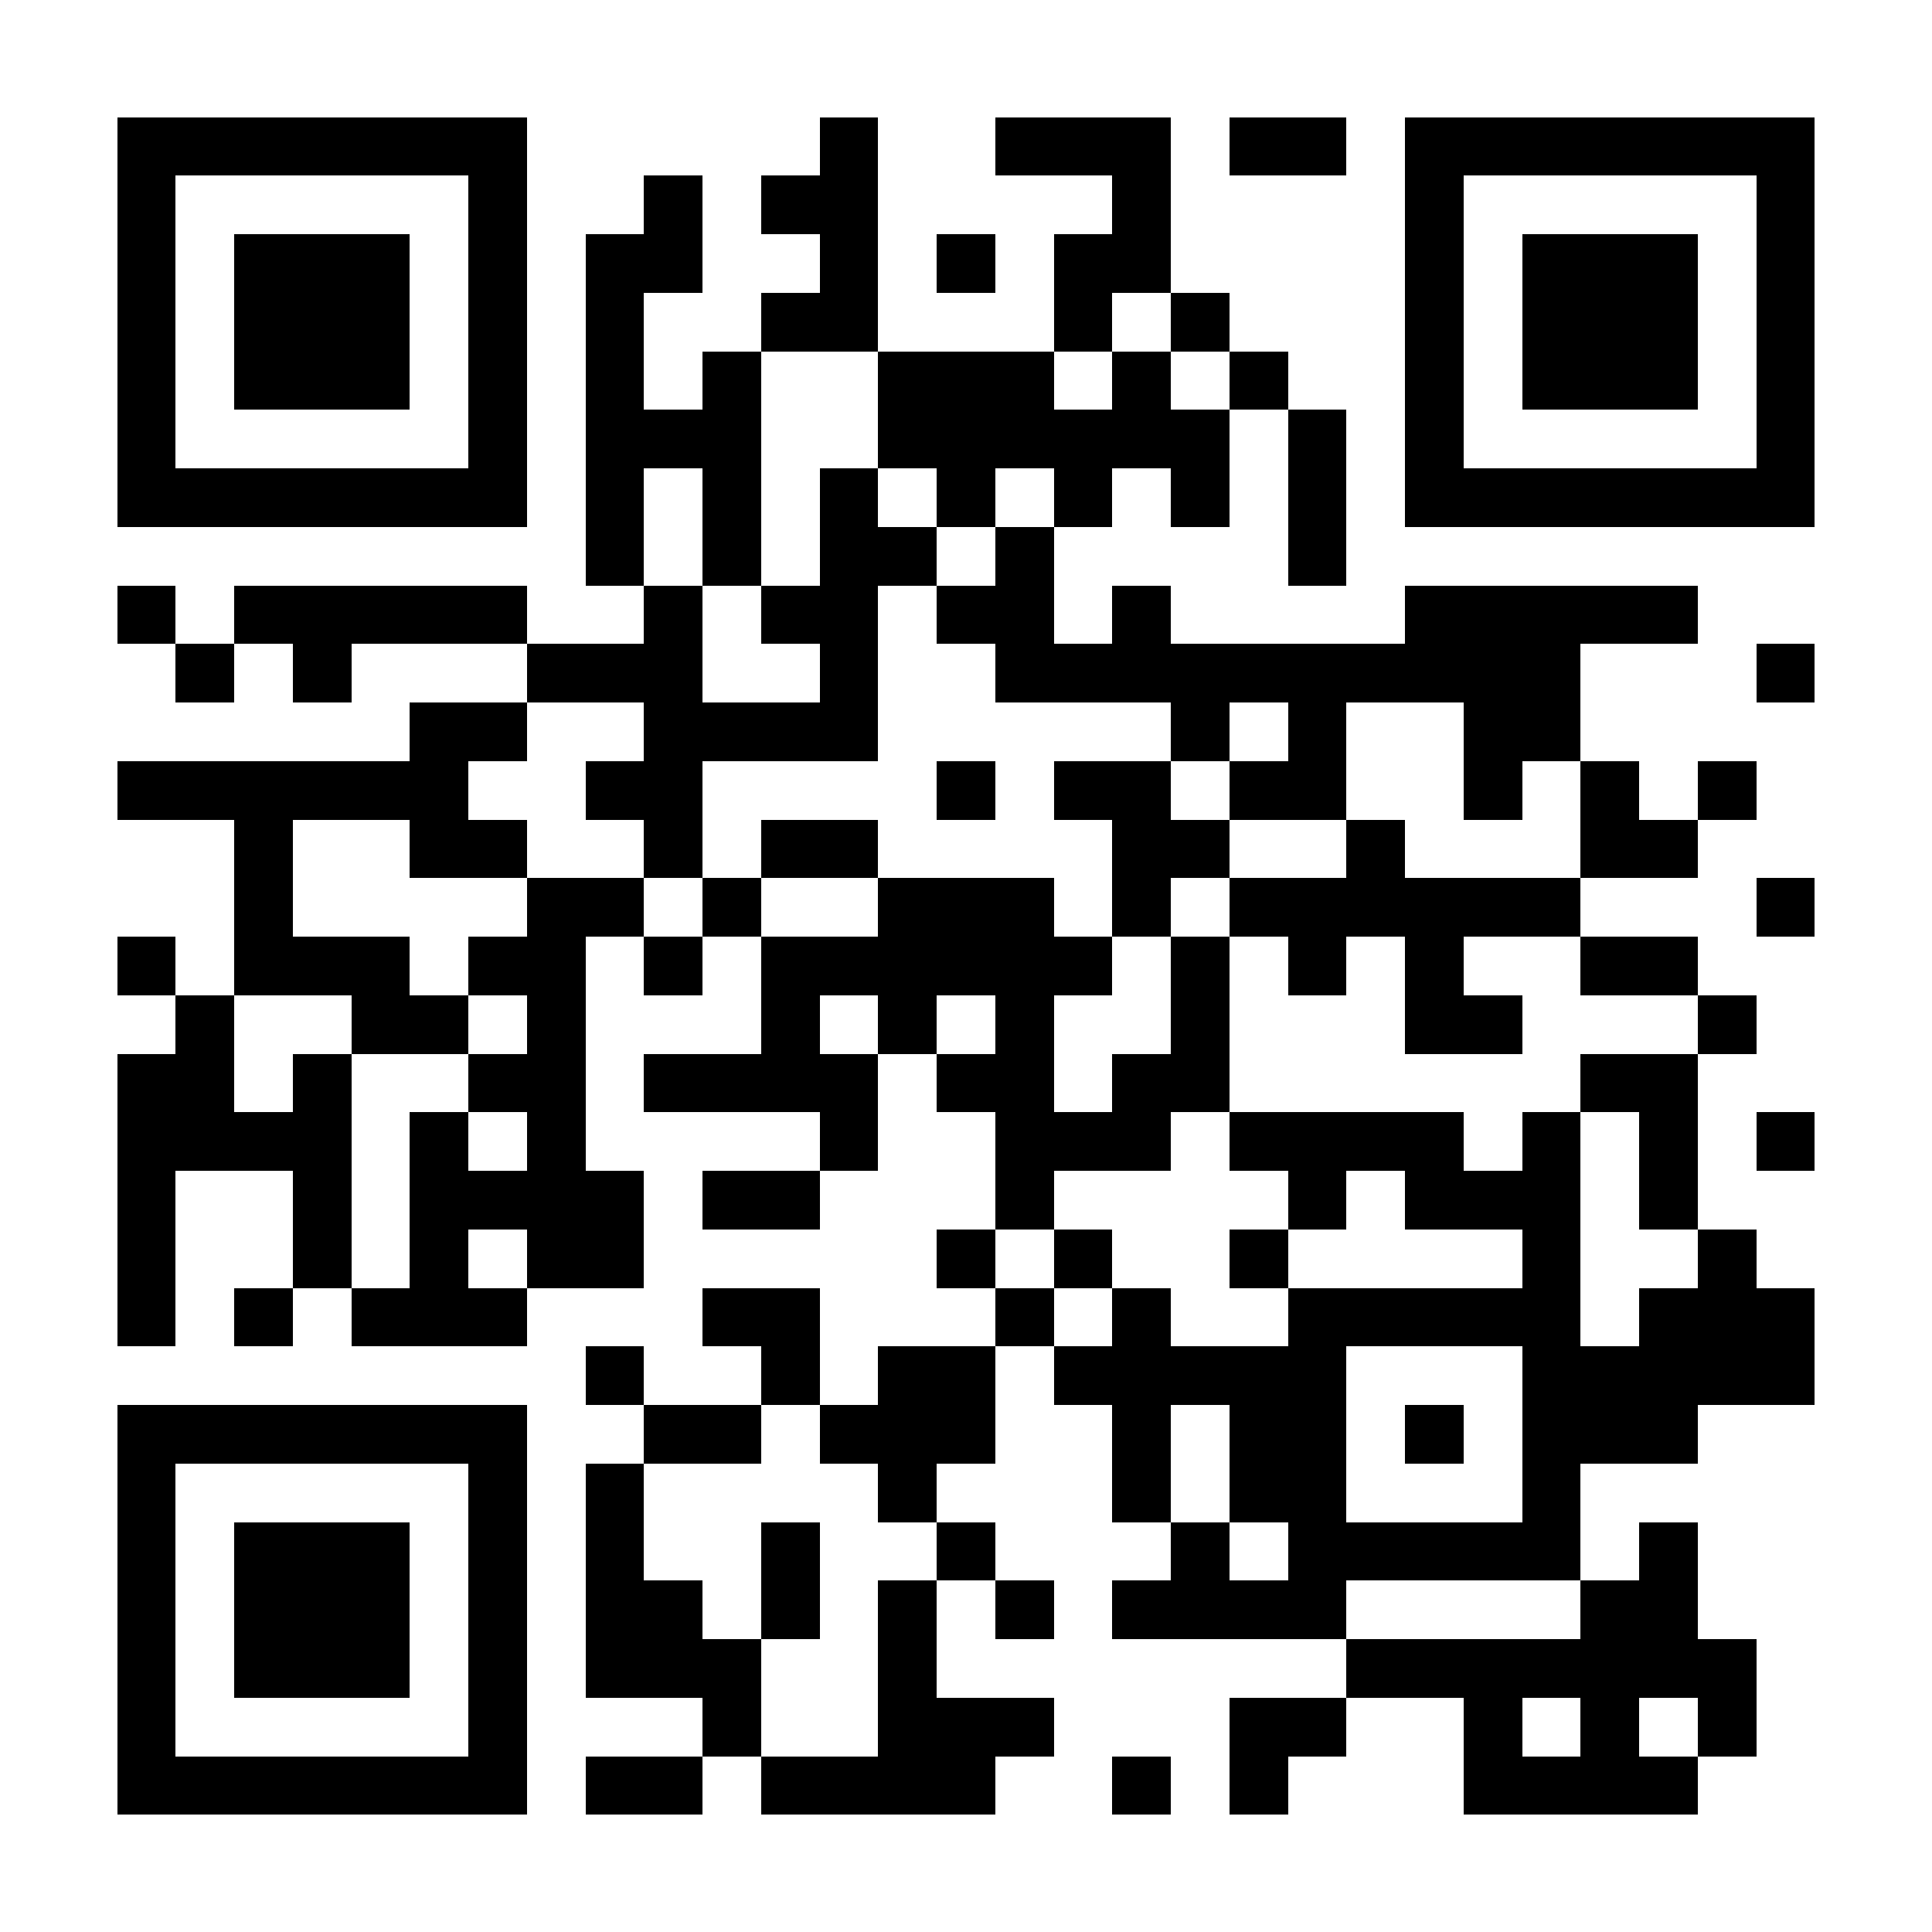 <?xml version="1.0" encoding="UTF-8"?>
<!DOCTYPE svg PUBLIC '-//W3C//DTD SVG 1.0//EN'
          'http://www.w3.org/TR/2001/REC-SVG-20010904/DTD/svg10.dtd'>
<svg fill="#fff" height="33" shape-rendering="crispEdges" style="fill: #fff;" viewBox="0 0 33 33" width="33" xmlns="http://www.w3.org/2000/svg" xmlns:xlink="http://www.w3.org/1999/xlink"
><path d="M0 0h33v33H0z"
  /><path d="M2 2.5h7m5 0h1m2 0h3m1 0h2m1 0h7M2 3.5h1m5 0h1m2 0h1m1 0h2m4 0h1m4 0h1m5 0h1M2 4.5h1m1 0h3m1 0h1m1 0h2m2 0h1m1 0h1m1 0h2m4 0h1m1 0h3m1 0h1M2 5.5h1m1 0h3m1 0h1m1 0h1m2 0h2m3 0h1m1 0h1m3 0h1m1 0h3m1 0h1M2 6.5h1m1 0h3m1 0h1m1 0h1m1 0h1m2 0h3m1 0h1m1 0h1m2 0h1m1 0h3m1 0h1M2 7.5h1m5 0h1m1 0h3m2 0h6m1 0h1m1 0h1m5 0h1M2 8.5h7m1 0h1m1 0h1m1 0h1m1 0h1m1 0h1m1 0h1m1 0h1m1 0h7M10 9.5h1m1 0h1m1 0h2m1 0h1m4 0h1M2 10.5h1m1 0h5m2 0h1m1 0h2m1 0h2m1 0h1m4 0h5M3 11.5h1m1 0h1m3 0h3m2 0h1m2 0h10m3 0h1M7 12.5h2m2 0h4m5 0h1m1 0h1m2 0h2M2 13.5h6m2 0h2m4 0h1m1 0h2m1 0h2m2 0h1m1 0h1m1 0h1M4 14.5h1m2 0h2m2 0h1m1 0h2m4 0h2m2 0h1m3 0h2M4 15.5h1m4 0h2m1 0h1m2 0h3m1 0h1m1 0h6m3 0h1M2 16.5h1m1 0h3m1 0h2m1 0h1m1 0h6m1 0h1m1 0h1m1 0h1m2 0h2M3 17.5h1m2 0h2m1 0h1m3 0h1m1 0h1m1 0h1m2 0h1m3 0h2m3 0h1M2 18.5h2m1 0h1m2 0h2m1 0h4m1 0h2m1 0h2m6 0h2M2 19.5h4m1 0h1m1 0h1m4 0h1m2 0h3m1 0h4m1 0h1m1 0h1m1 0h1M2 20.5h1m2 0h1m1 0h4m1 0h2m3 0h1m4 0h1m1 0h3m1 0h1M2 21.5h1m2 0h1m1 0h1m1 0h2m5 0h1m1 0h1m2 0h1m4 0h1m2 0h1M2 22.5h1m1 0h1m1 0h3m3 0h2m3 0h1m1 0h1m2 0h5m1 0h3M10 23.5h1m2 0h1m1 0h2m1 0h5m3 0h5M2 24.5h7m2 0h2m1 0h3m2 0h1m1 0h2m1 0h1m1 0h3M2 25.5h1m5 0h1m1 0h1m4 0h1m3 0h1m1 0h2m3 0h1M2 26.5h1m1 0h3m1 0h1m1 0h1m2 0h1m2 0h1m3 0h1m1 0h5m1 0h1M2 27.5h1m1 0h3m1 0h1m1 0h2m1 0h1m1 0h1m1 0h1m1 0h4m4 0h2M2 28.5h1m1 0h3m1 0h1m1 0h3m2 0h1m7 0h7M2 29.5h1m5 0h1m3 0h1m2 0h3m3 0h2m2 0h1m1 0h1m1 0h1M2 30.5h7m1 0h2m1 0h4m2 0h1m1 0h1m3 0h4" stroke="#000"
/></svg
>

